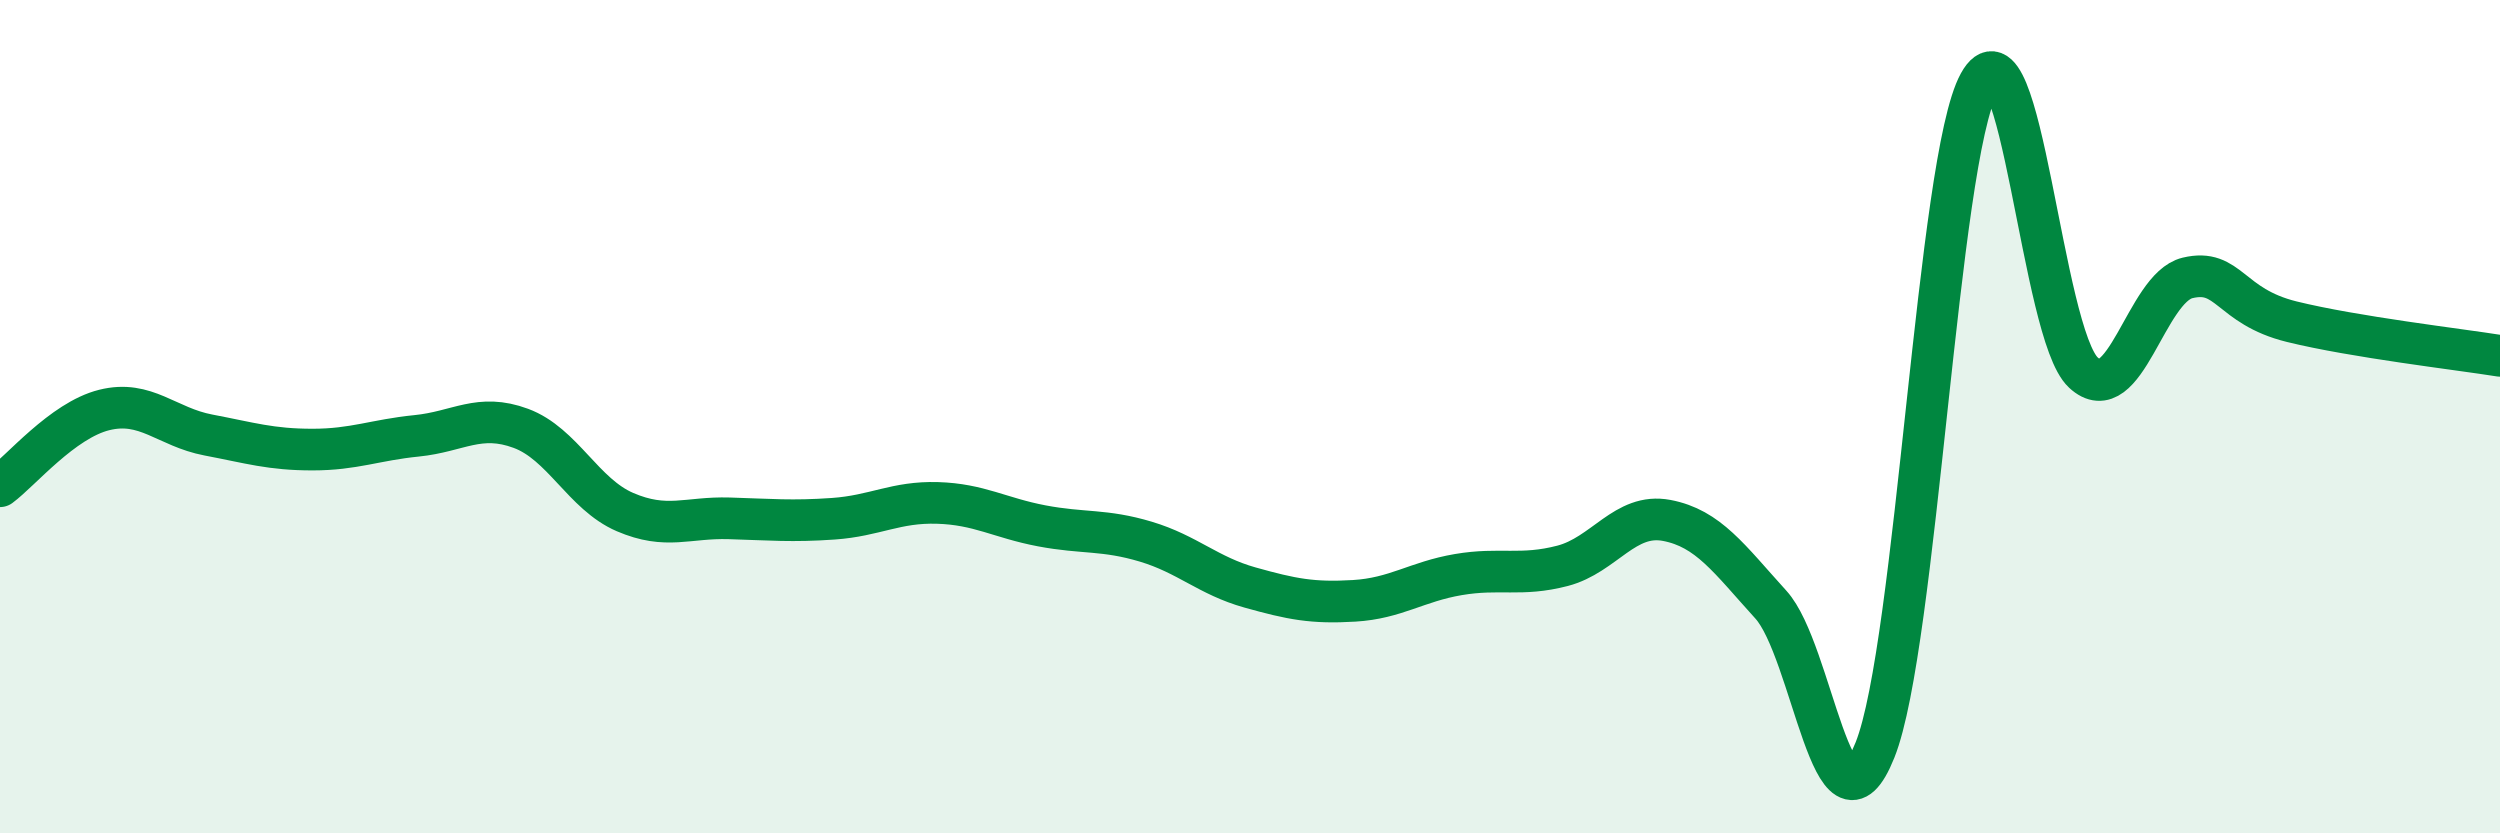 
    <svg width="60" height="20" viewBox="0 0 60 20" xmlns="http://www.w3.org/2000/svg">
      <path
        d="M 0,11.67 C 0.5,11.3 1.5,10.09 2.5,9.84 C 3.5,9.59 4,10.25 5,10.44 C 6,10.63 6.5,10.79 7.5,10.79 C 8.5,10.79 9,10.56 10,10.46 C 11,10.36 11.5,9.91 12.5,10.28 C 13.5,10.65 14,11.86 15,12.29 C 16,12.72 16.5,12.41 17.5,12.44 C 18.5,12.47 19,12.52 20,12.45 C 21,12.38 21.5,12.04 22.5,12.07 C 23.5,12.1 24,12.43 25,12.62 C 26,12.81 26.5,12.7 27.5,13 C 28.5,13.3 29,13.82 30,14.1 C 31,14.38 31.5,14.48 32.5,14.42 C 33.5,14.36 34,13.96 35,13.79 C 36,13.62 36.5,13.84 37.5,13.58 C 38.5,13.32 39,12.3 40,12.49 C 41,12.68 41.5,13.41 42.5,14.51 C 43.5,15.61 44,20.5 45,18 C 46,15.5 46.5,3.81 47.5,2 C 48.5,0.19 49,8.01 50,8.94 C 51,9.87 51.5,6.91 52.5,6.67 C 53.5,6.43 53.5,7.35 55,7.72 C 56.5,8.09 59,8.38 60,8.54L60 20L0 20Z"
        fill="#008740"
        opacity="0.1"
        stroke-linecap="round"
        stroke-linejoin="round"
      />
      <path
        d="M 0,11.67 C 0.5,11.3 1.5,10.09 2.5,9.84 C 3.5,9.59 4,10.25 5,10.44 C 6,10.63 6.5,10.79 7.5,10.79 C 8.5,10.79 9,10.56 10,10.46 C 11,10.36 11.5,9.91 12.5,10.28 C 13.5,10.65 14,11.86 15,12.29 C 16,12.72 16.5,12.41 17.5,12.44 C 18.5,12.47 19,12.52 20,12.45 C 21,12.38 21.5,12.04 22.5,12.07 C 23.5,12.1 24,12.43 25,12.62 C 26,12.81 26.5,12.7 27.5,13 C 28.5,13.3 29,13.82 30,14.1 C 31,14.38 31.5,14.48 32.5,14.42 C 33.5,14.36 34,13.96 35,13.79 C 36,13.62 36.5,13.84 37.5,13.58 C 38.5,13.32 39,12.3 40,12.49 C 41,12.68 41.5,13.41 42.5,14.51 C 43.5,15.61 44,20.5 45,18 C 46,15.5 46.5,3.81 47.5,2 C 48.5,0.19 49,8.01 50,8.94 C 51,9.87 51.5,6.91 52.5,6.67 C 53.5,6.43 53.5,7.35 55,7.72 C 56.5,8.09 59,8.38 60,8.54"
        stroke="#008740"
        stroke-width="1"
        fill="none"
        stroke-linecap="round"
        stroke-linejoin="round"
      />
    </svg>
  